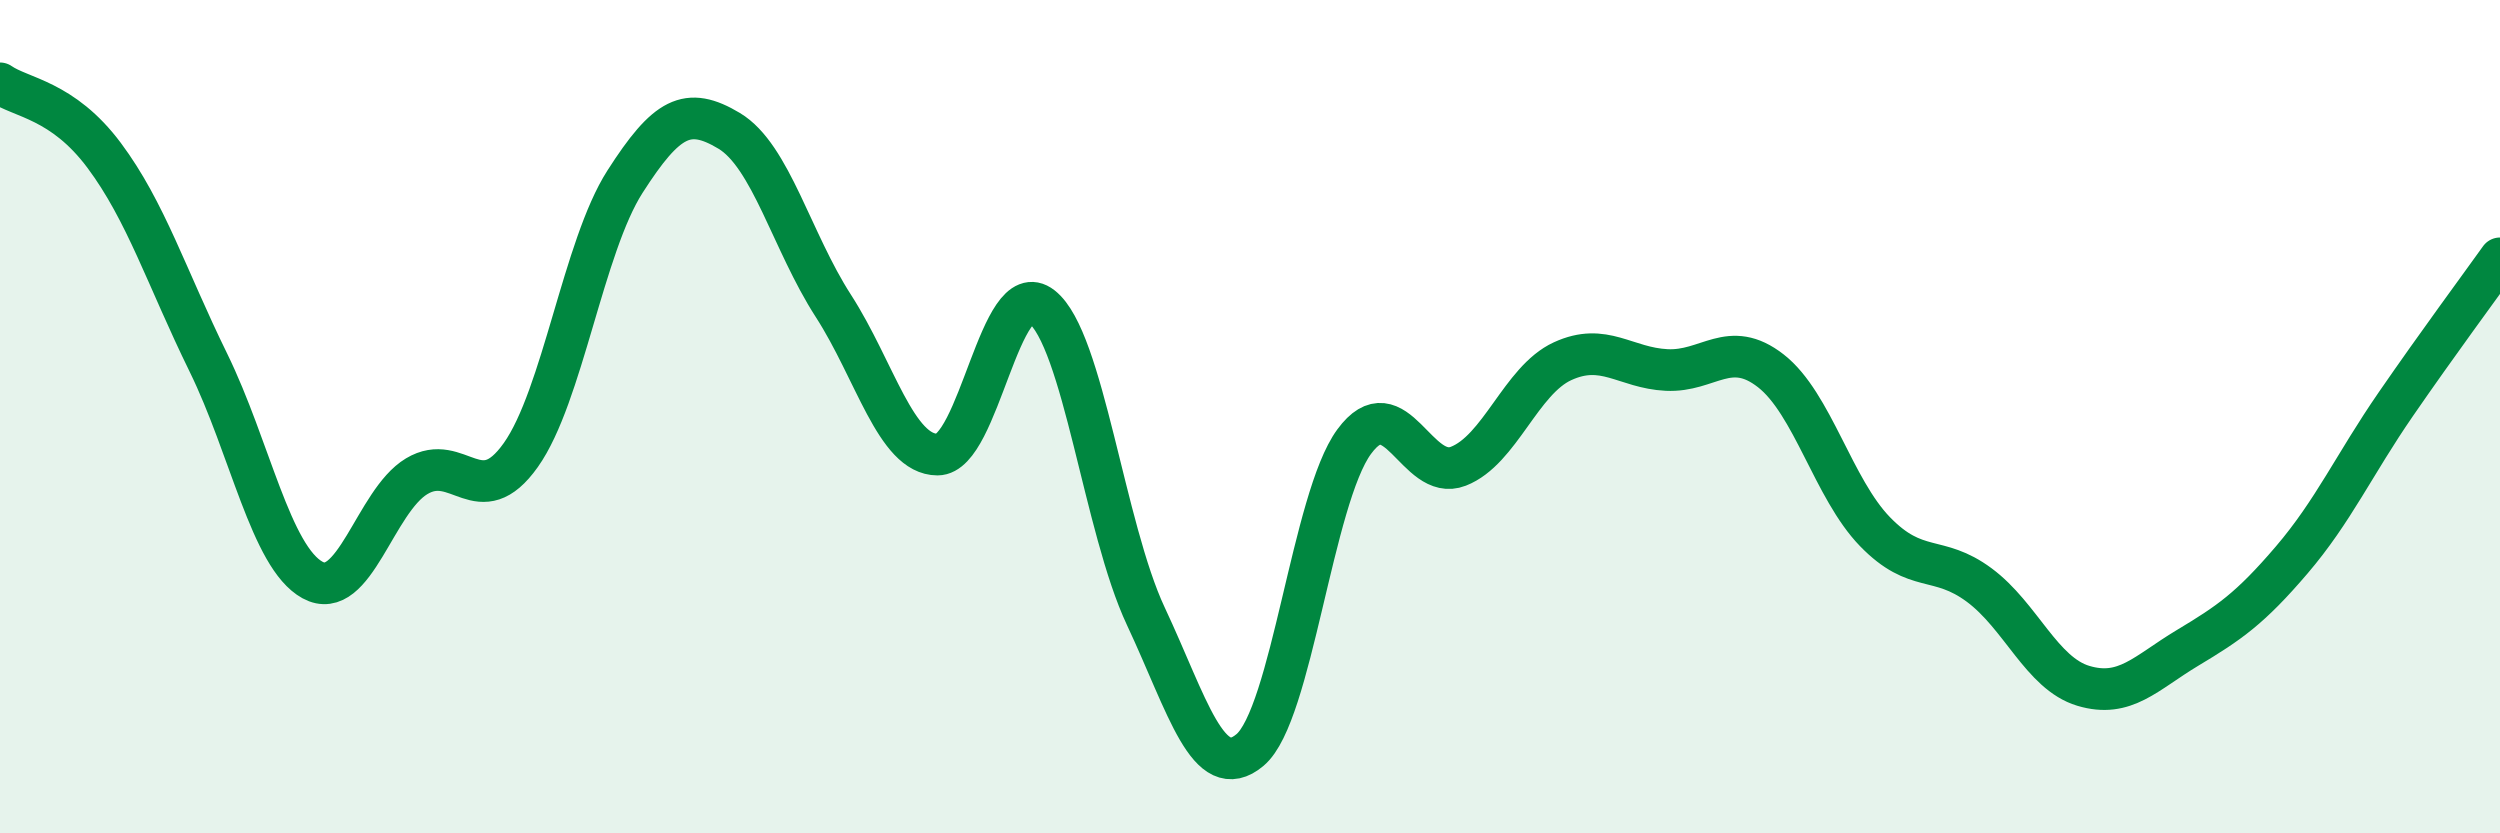 
    <svg width="60" height="20" viewBox="0 0 60 20" xmlns="http://www.w3.org/2000/svg">
      <path
        d="M 0,2 C 0.5,2.35 1.5,2.39 2.5,3.73 C 3.5,5.07 4,6.66 5,8.7 C 6,10.74 6.5,13.37 7.5,13.92 C 8.5,14.47 9,12.03 10,11.43 C 11,10.83 11.5,12.33 12.5,10.92 C 13.5,9.51 14,5.92 15,4.36 C 16,2.8 16.5,2.54 17.5,3.14 C 18.5,3.74 19,5.79 20,7.34 C 21,8.89 21.5,10.91 22.5,10.91 C 23.5,10.91 24,6.58 25,7.36 C 26,8.14 26.5,12.66 27.5,14.79 C 28.5,16.92 29,18.84 30,18 C 31,17.16 31.5,11.96 32.5,10.6 C 33.5,9.24 34,11.58 35,11.19 C 36,10.8 36.5,9.13 37.5,8.67 C 38.5,8.21 39,8.83 40,8.88 C 41,8.93 41.5,8.12 42.5,8.9 C 43.5,9.68 44,11.73 45,12.76 C 46,13.79 46.5,13.3 47.5,14.04 C 48.5,14.78 49,16.16 50,16.46 C 51,16.76 51.5,16.15 52.5,15.55 C 53.5,14.95 54,14.61 55,13.44 C 56,12.27 56.5,11.15 57.5,9.7 C 58.5,8.25 59.5,6.9 60,6.2L60 20L0 20Z"
        fill="#008740"
        opacity="0.1"
        stroke-linecap="round"
        stroke-linejoin="round"
      />
      <path
        d="M 0,2 C 0.5,2.35 1.5,2.39 2.5,3.73 C 3.5,5.07 4,6.66 5,8.7 C 6,10.74 6.5,13.37 7.5,13.92 C 8.5,14.47 9,12.03 10,11.43 C 11,10.83 11.5,12.33 12.5,10.92 C 13.5,9.51 14,5.92 15,4.36 C 16,2.8 16.5,2.54 17.5,3.14 C 18.5,3.74 19,5.79 20,7.34 C 21,8.89 21.5,10.91 22.5,10.91 C 23.5,10.91 24,6.58 25,7.36 C 26,8.14 26.5,12.66 27.5,14.79 C 28.5,16.92 29,18.84 30,18 C 31,17.16 31.5,11.96 32.5,10.6 C 33.5,9.24 34,11.58 35,11.19 C 36,10.8 36.5,9.13 37.5,8.67 C 38.5,8.21 39,8.83 40,8.88 C 41,8.93 41.5,8.12 42.5,8.9 C 43.5,9.68 44,11.73 45,12.76 C 46,13.79 46.5,13.3 47.5,14.04 C 48.5,14.78 49,16.16 50,16.46 C 51,16.76 51.5,16.15 52.5,15.55 C 53.5,14.95 54,14.61 55,13.44 C 56,12.27 56.5,11.15 57.5,9.7 C 58.5,8.25 59.5,6.9 60,6.2"
        stroke="#008740"
        stroke-width="1"
        fill="none"
        stroke-linecap="round"
        stroke-linejoin="round"
      />
    </svg>
  